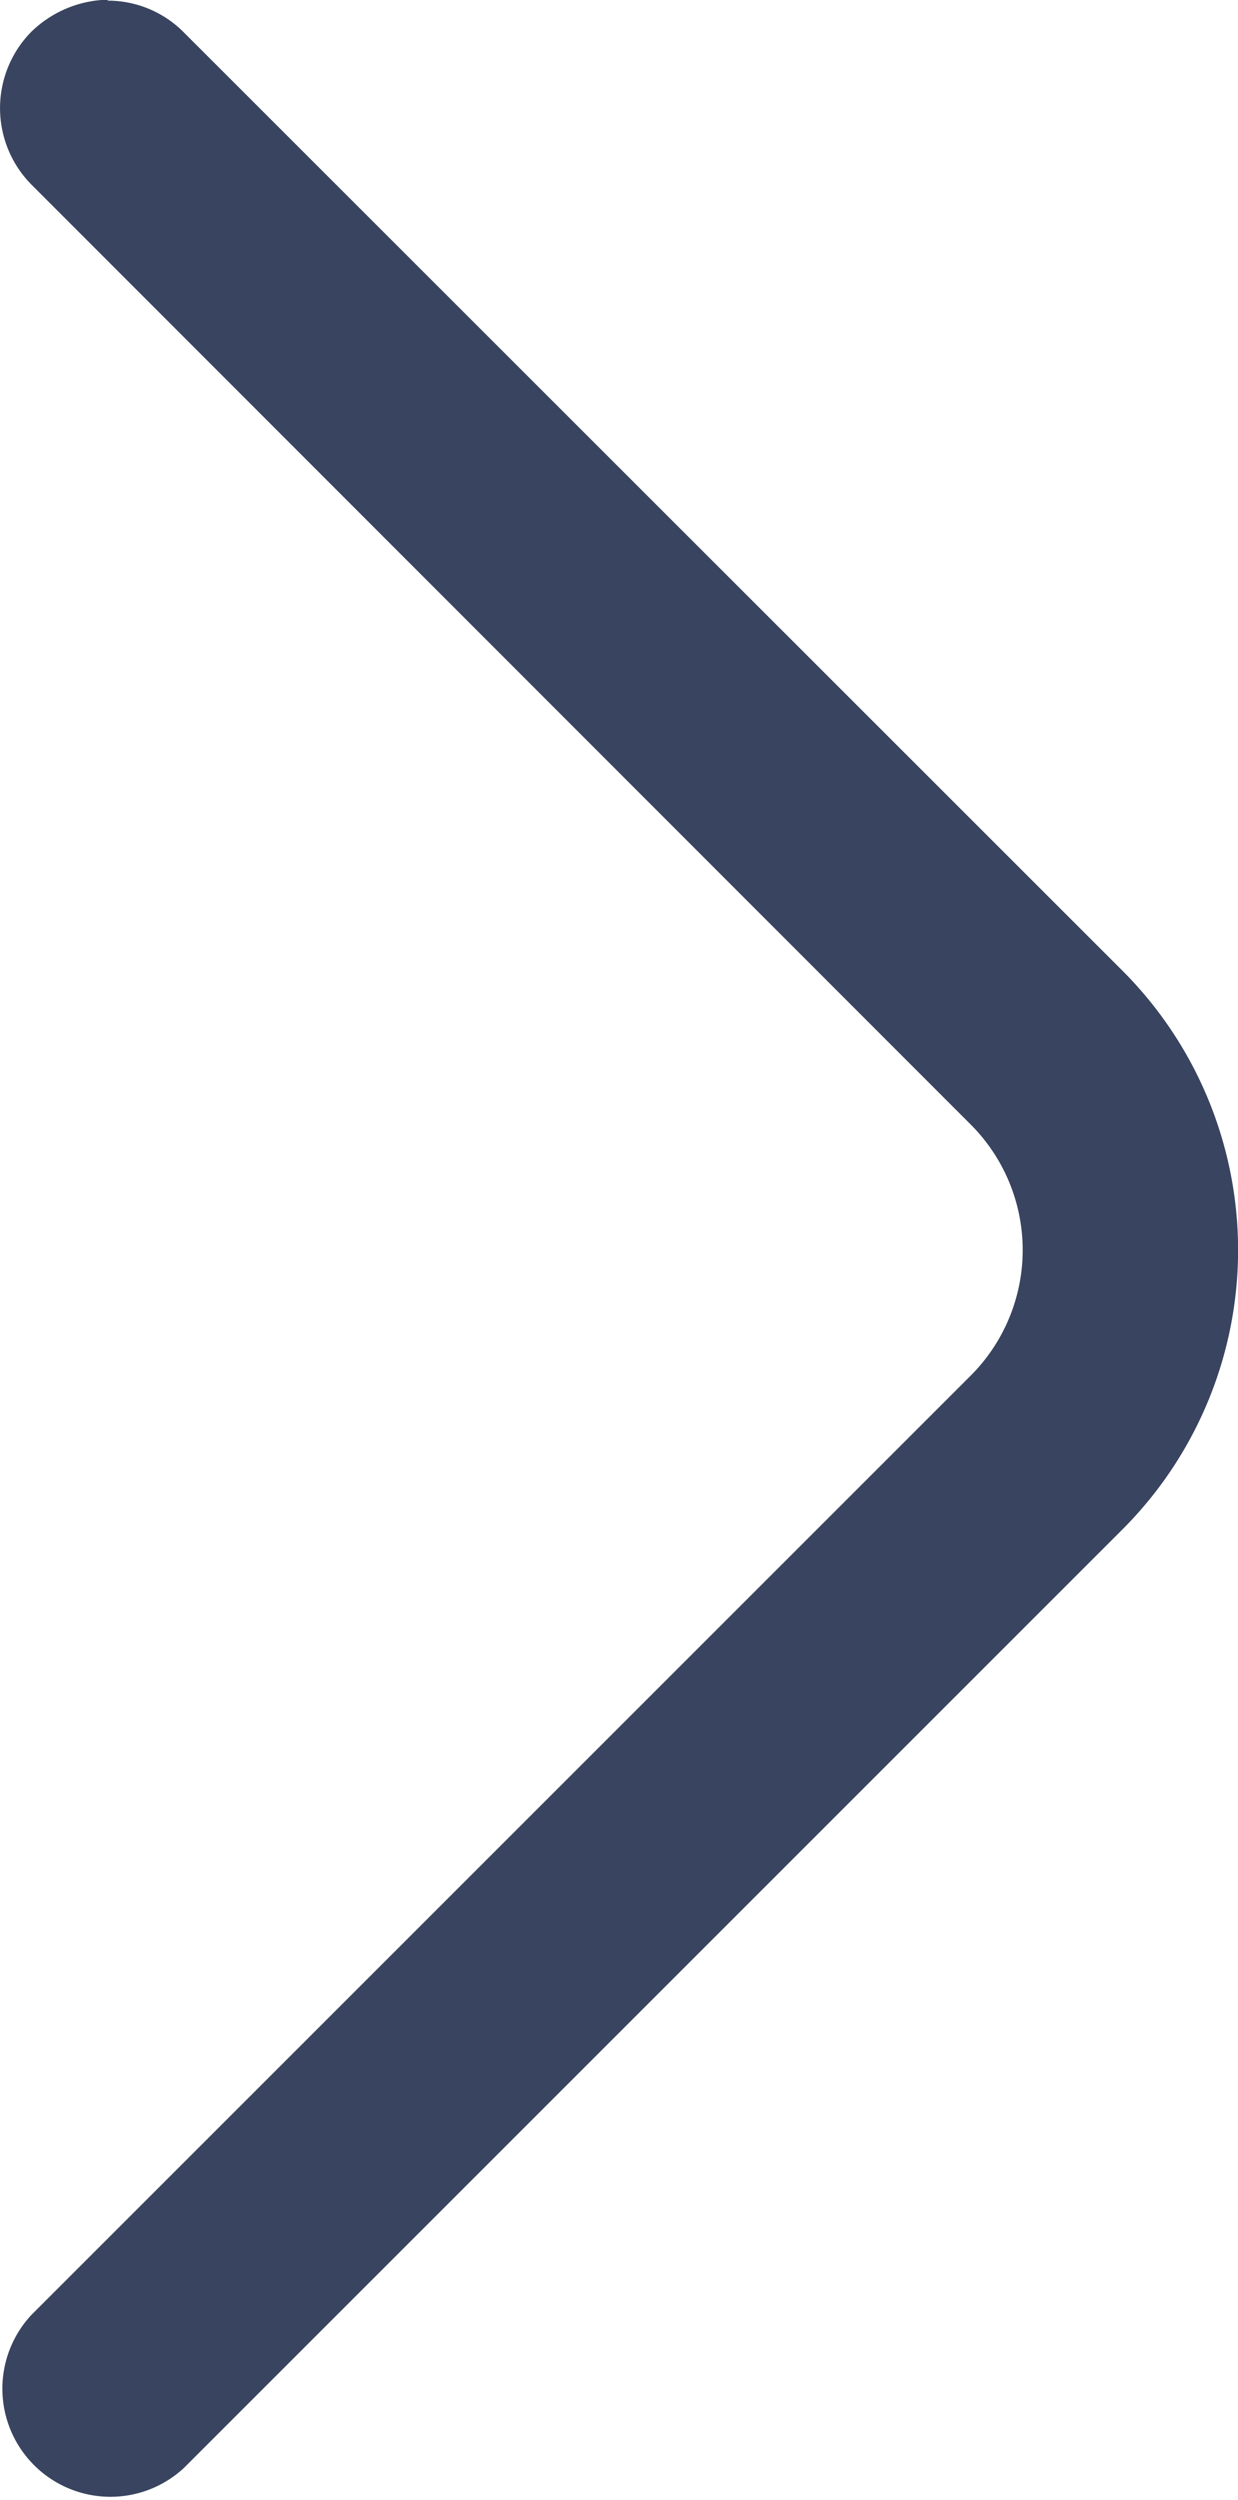 <svg xmlns="http://www.w3.org/2000/svg" width="7.733" height="15.604" viewBox="0 0 7.733 15.604">
  <path id="Vector" d="M7.06,15.6a.668.668,0,0,1-.477-.2L.715,9.538a2.466,2.466,0,0,1,0-3.474L6.583.2a.675.675,0,0,1,.954.954L1.669,7.018a1.108,1.108,0,0,0,0,1.566l5.868,5.868a.679.679,0,0,1,0,.954.707.707,0,0,1-.477.2Z" transform="translate(7.733 15.604) rotate(180)" fill="#394460"/>
</svg>
